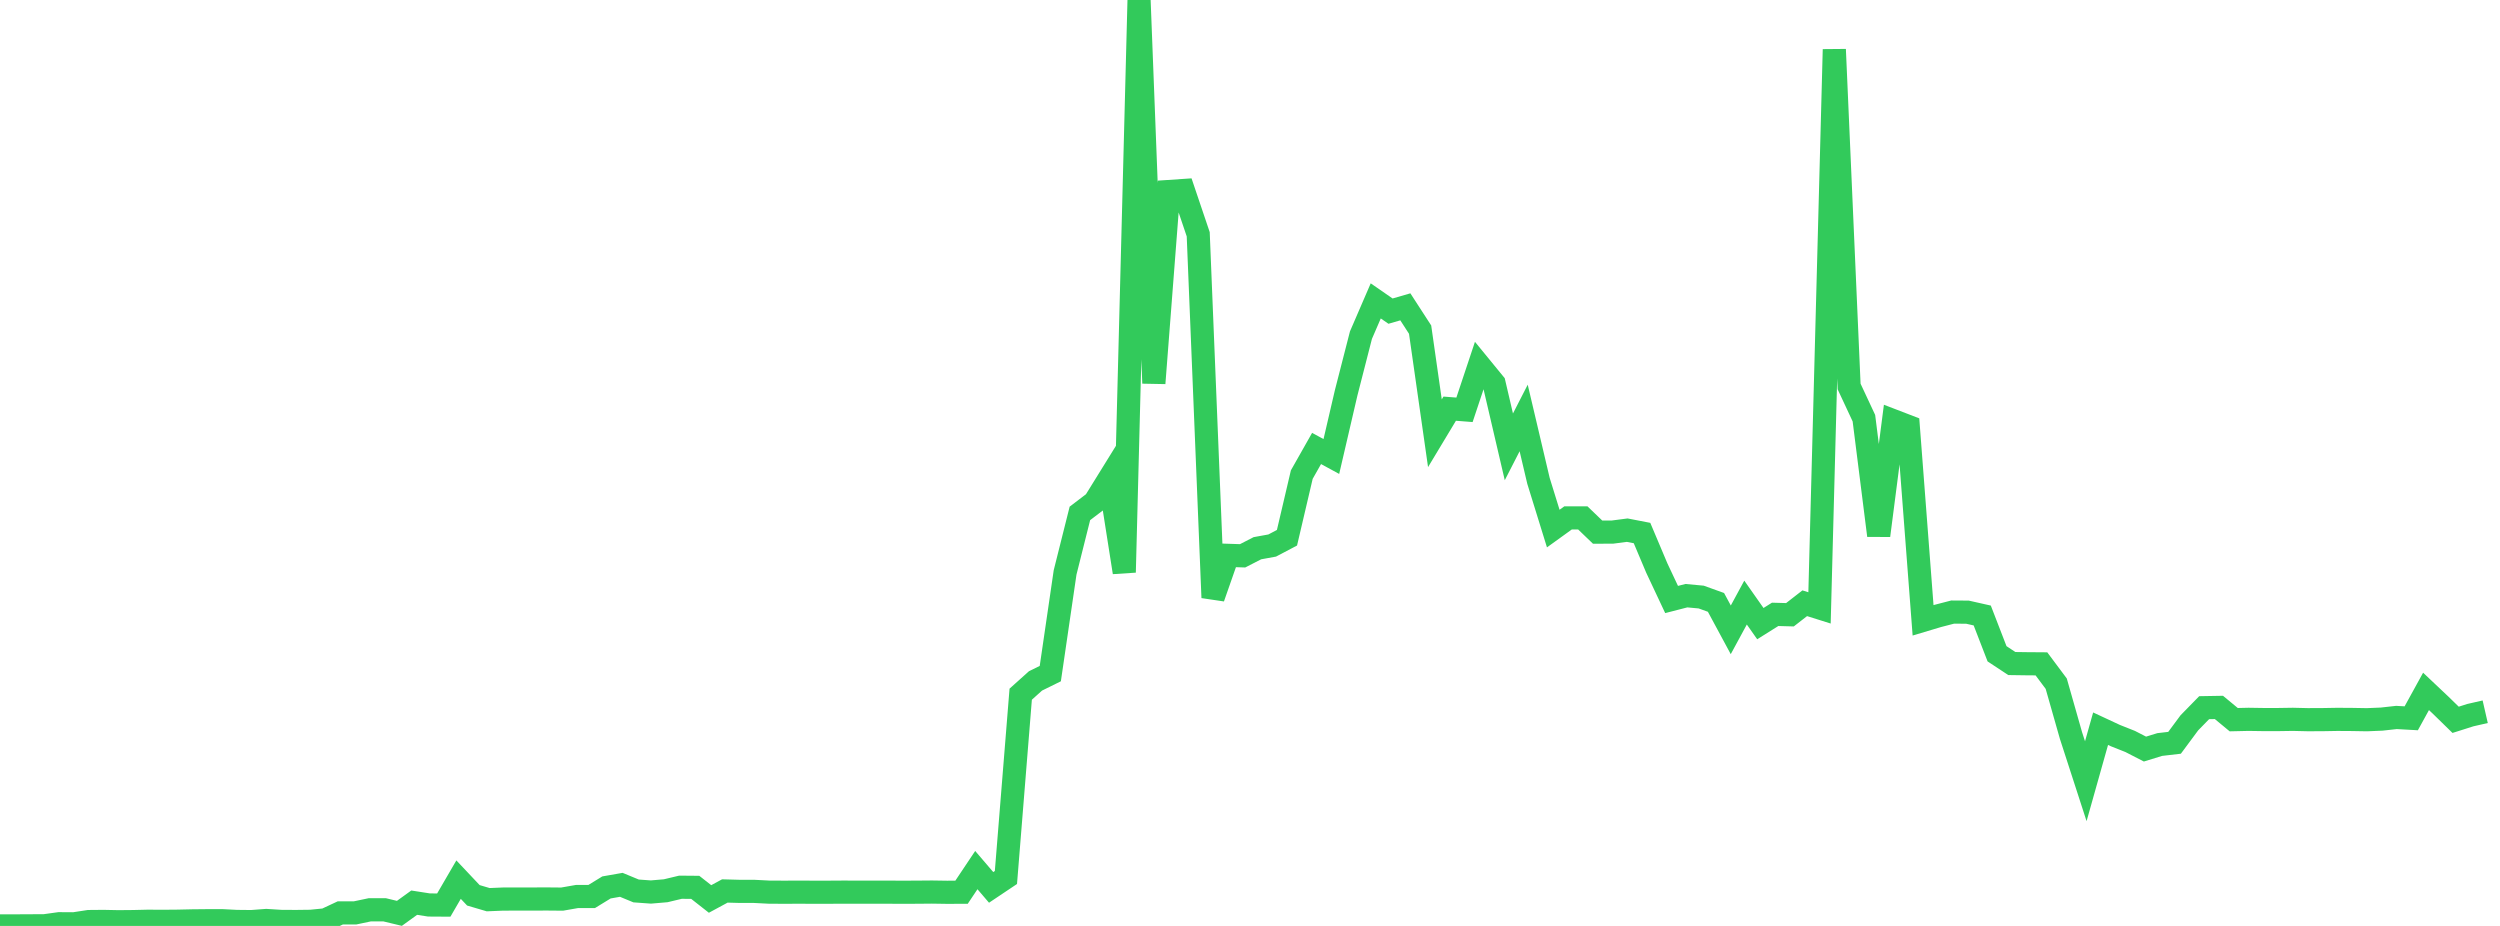 <?xml version="1.0" standalone="no"?>
<!DOCTYPE svg PUBLIC "-//W3C//DTD SVG 1.1//EN" "http://www.w3.org/Graphics/SVG/1.1/DTD/svg11.dtd">

<svg width="135" height="50" viewBox="0 0 135 50" preserveAspectRatio="none" 
  xmlns="http://www.w3.org/2000/svg"
  xmlns:xlink="http://www.w3.org/1999/xlink">


<polyline points="0.0, 50.0 0.799, 49.999 1.598, 49.994 2.396, 49.992 3.195, 49.881 3.994, 49.886 4.793, 49.764 5.592, 49.757 6.391, 49.773 7.189, 49.766 7.988, 49.747 8.787, 49.752 9.586, 49.745 10.385, 49.727 11.183, 49.719 11.982, 49.717 12.781, 49.758 13.58, 49.766 14.379, 49.706 15.178, 49.756 15.976, 49.761 16.775, 49.751 17.574, 49.672 18.373, 49.298 19.172, 49.297 19.97, 49.129 20.769, 49.129 21.568, 49.321 22.367, 48.744 23.166, 48.869 23.964, 48.874 24.763, 47.5 25.562, 48.347 26.361, 48.583 27.16, 48.55 27.959, 48.548 28.757, 48.547 29.556, 48.545 30.355, 48.552 31.154, 48.412 31.953, 48.41 32.751, 47.921 33.55, 47.781 34.349, 48.111 35.148, 48.169 35.947, 48.101 36.746, 47.91 37.544, 47.917 38.343, 48.544 39.142, 48.112 39.941, 48.134 40.74, 48.135 41.538, 48.176 42.337, 48.18 43.136, 48.177 43.935, 48.18 44.734, 48.18 45.533, 48.175 46.331, 48.177 47.13, 48.176 47.929, 48.177 48.728, 48.181 49.527, 48.178 50.325, 48.171 51.124, 48.183 51.923, 48.181 52.722, 46.985 53.521, 47.919 54.32, 47.384 55.118, 37.486 55.917, 36.769 56.716, 36.375 57.515, 30.911 58.314, 27.724 59.112, 27.116 59.911, 25.826 60.71, 30.907 61.509, 0.0 62.308, 20.694 63.107, 10.341 63.905, 10.287 64.704, 12.651 65.503, 32.272 66.302, 29.988 67.101, 30.014 67.899, 29.604 68.698, 29.459 69.497, 29.038 70.296, 25.629 71.095, 24.217 71.893, 24.651 72.692, 21.214 73.491, 18.098 74.29, 16.248 75.089, 16.801 75.888, 16.569 76.686, 17.8 77.485, 23.396 78.284, 22.068 79.083, 22.13 79.882, 19.731 80.68, 20.706 81.479, 24.13 82.278, 22.571 83.077, 25.963 83.876, 28.543 84.675, 27.967 85.473, 27.968 86.272, 28.736 87.071, 28.733 87.87, 28.629 88.669, 28.784 89.467, 30.674 90.266, 32.373 91.065, 32.167 91.864, 32.241 92.663, 32.529 93.462, 34.011 94.26, 32.539 95.059, 33.676 95.858, 33.175 96.657, 33.197 97.456, 32.575 98.254, 32.826 99.053, 2.669 99.852, 20.871 100.651, 22.582 101.45, 28.917 102.249, 22.725 103.047, 23.032 103.846, 33.498 104.645, 33.259 105.444, 33.052 106.243, 33.057 107.041, 33.237 107.84, 35.304 108.639, 35.831 109.438, 35.842 110.237, 35.848 111.036, 36.918 111.834, 39.721 112.633, 42.186 113.432, 39.35 114.231, 39.722 115.03, 40.039 115.828, 40.45 116.627, 40.204 117.426, 40.111 118.225, 39.033 119.024, 38.215 119.822, 38.201 120.621, 38.862 121.42, 38.844 122.219, 38.856 123.018, 38.856 123.817, 38.844 124.615, 38.863 125.414, 38.86 126.213, 38.846 127.012, 38.851 127.811, 38.865 128.609, 38.832 129.408, 38.743 130.207, 38.788 131.006, 37.335 131.805, 38.09 132.604, 38.87 133.402, 38.617 134.201, 38.434" fill="none" stroke="#32ca5b" stroke-width="1.25"/>

</svg>